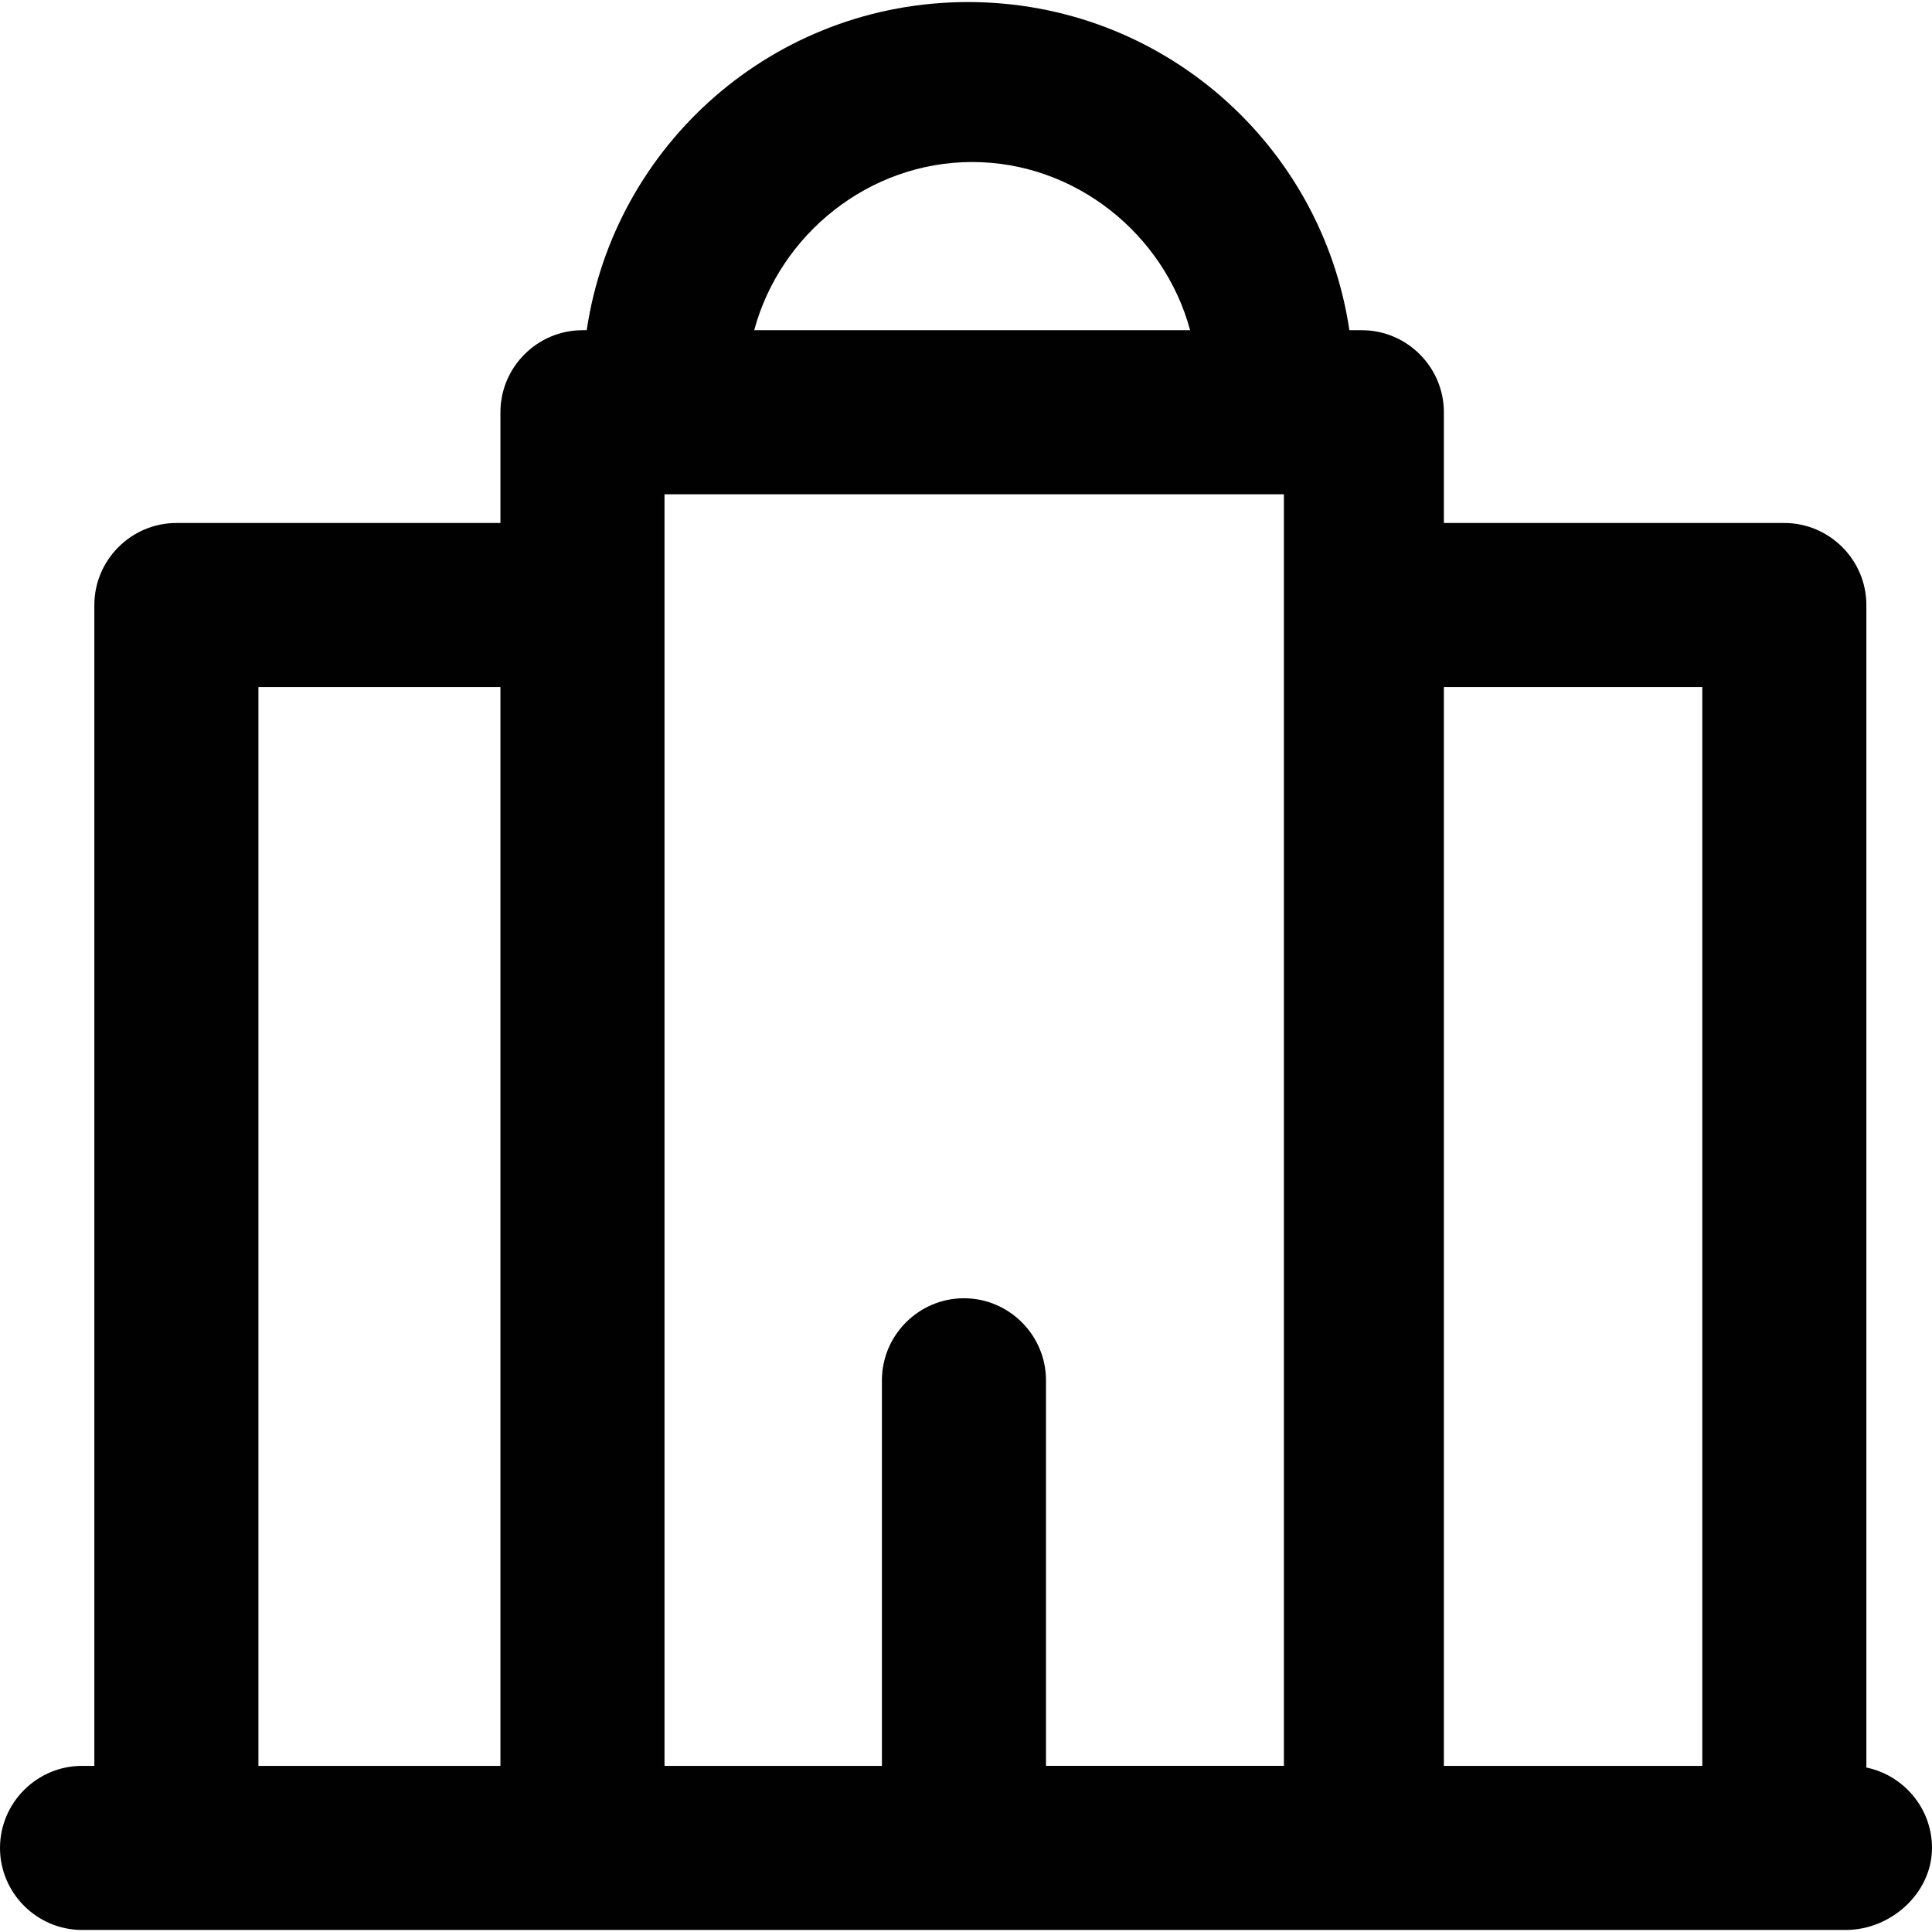 <?xml version="1.0" encoding="iso-8859-1"?>
<!-- Uploaded to: SVG Repo, www.svgrepo.com, Generator: SVG Repo Mixer Tools -->
<svg height="800px" width="800px" version="1.1" id="Layer_1" xmlns="http://www.w3.org/2000/svg" xmlns:xlink="http://www.w3.org/1999/xlink" 
	 viewBox="0 0 512 512" xml:space="preserve">
<g>
	<g>
		<path style="fill:#010101;" d="M494.607,468.415V160.34c0-11.958-9.783-21.741-21.741-21.741h-90.225v-29.35
			c0-11.958-9.783-21.741-21.741-21.741h-3.299c-7.327-49.281-49.705-86.964-101.058-86.964c-51.353,0-93.731,37.683-101.058,86.964
			h-1.124c-11.958,0-21.741,9.783-21.741,21.741v29.35H46.743c-11.958,0-21.741,9.783-21.741,21.741v307.635h-3.261
			C9.783,467.975,0,477.758,0,489.716s9.783,21.741,21.741,21.741h25.002h107.618H360.9h111.966h16.306
			c11.958,0,22.828-9.783,22.828-21.741C512,479.246,504.5,470.444,494.607,468.415z M451.125,182.081v285.894h-68.484V182.081
			H451.125z M255.456,344.051c-11.958,0-21.741,9.783-21.741,21.741v102.183h-57.614V130.989h164.144v336.985h-63.049V365.792
			C277.197,353.834,267.414,344.051,255.456,344.051z M257.631,42.938c27.367,0,50.897,19.141,57.761,44.569H199.87
			C206.733,62.08,230.264,42.938,257.631,42.938z M68.484,182.081h64.136v285.894H68.484V182.081z"/>
	</g>
</g>
</svg>